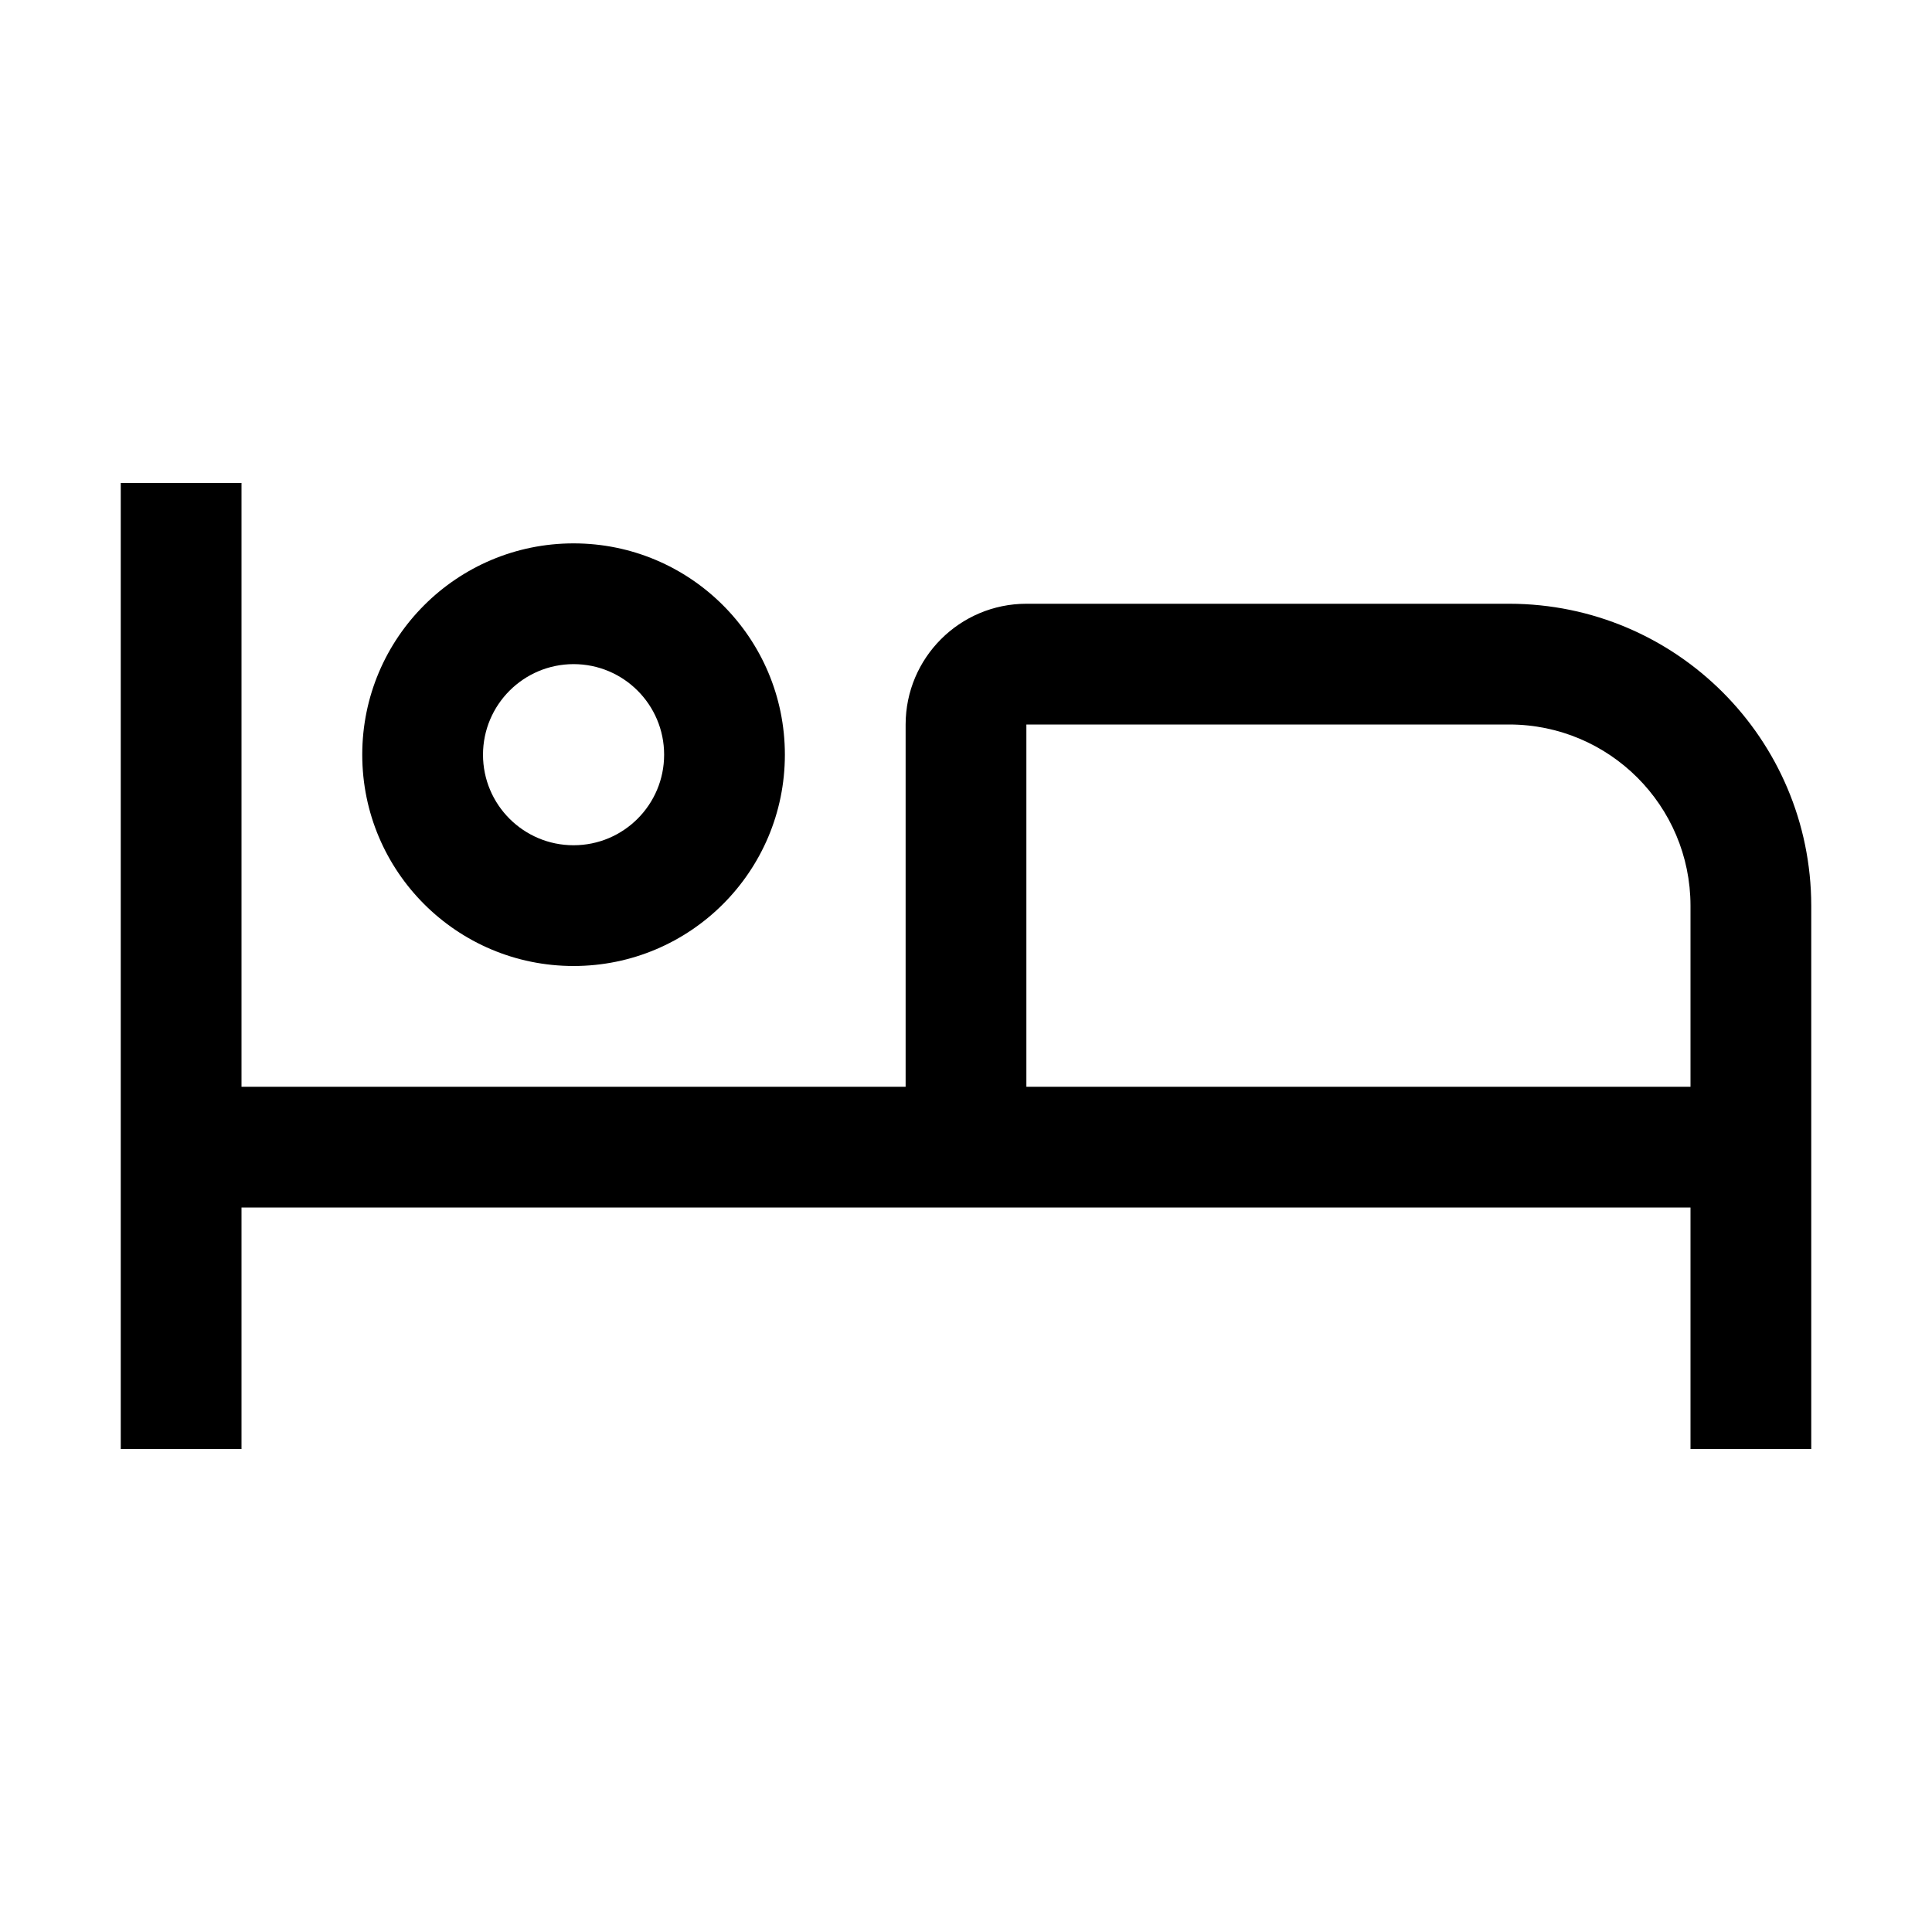 <svg xmlns="http://www.w3.org/2000/svg" xmlns:xlink="http://www.w3.org/1999/xlink" id="icon" x="0px" y="0px" width="32px" height="32px" viewBox="0 0 32 32" xml:space="preserve"><rect id="_Transparent_Rectangle_" fill="none" width="32" height="32"></rect><path d="M25,10h-8c-1.104,0.001-1.999,0.896-2,2v6H4V8H2v16h2v-4h24v4h2v-9C29.996,12.24,27.76,10.003,25,10z M28,18H17v-6h8 c1.656,0.002,2.998,1.344,3,3V18z"></path><path d="M9.5,11c0.829,0,1.5,0.672,1.5,1.5S10.329,14,9.5,14S8,13.328,8,12.5C8.001,11.672,8.672,11.001,9.5,11 M9.5,9 C7.567,9,6,10.566,6,12.5S7.567,16,9.5,16s3.5-1.566,3.5-3.5S11.433,9,9.5,9z"></path></svg>